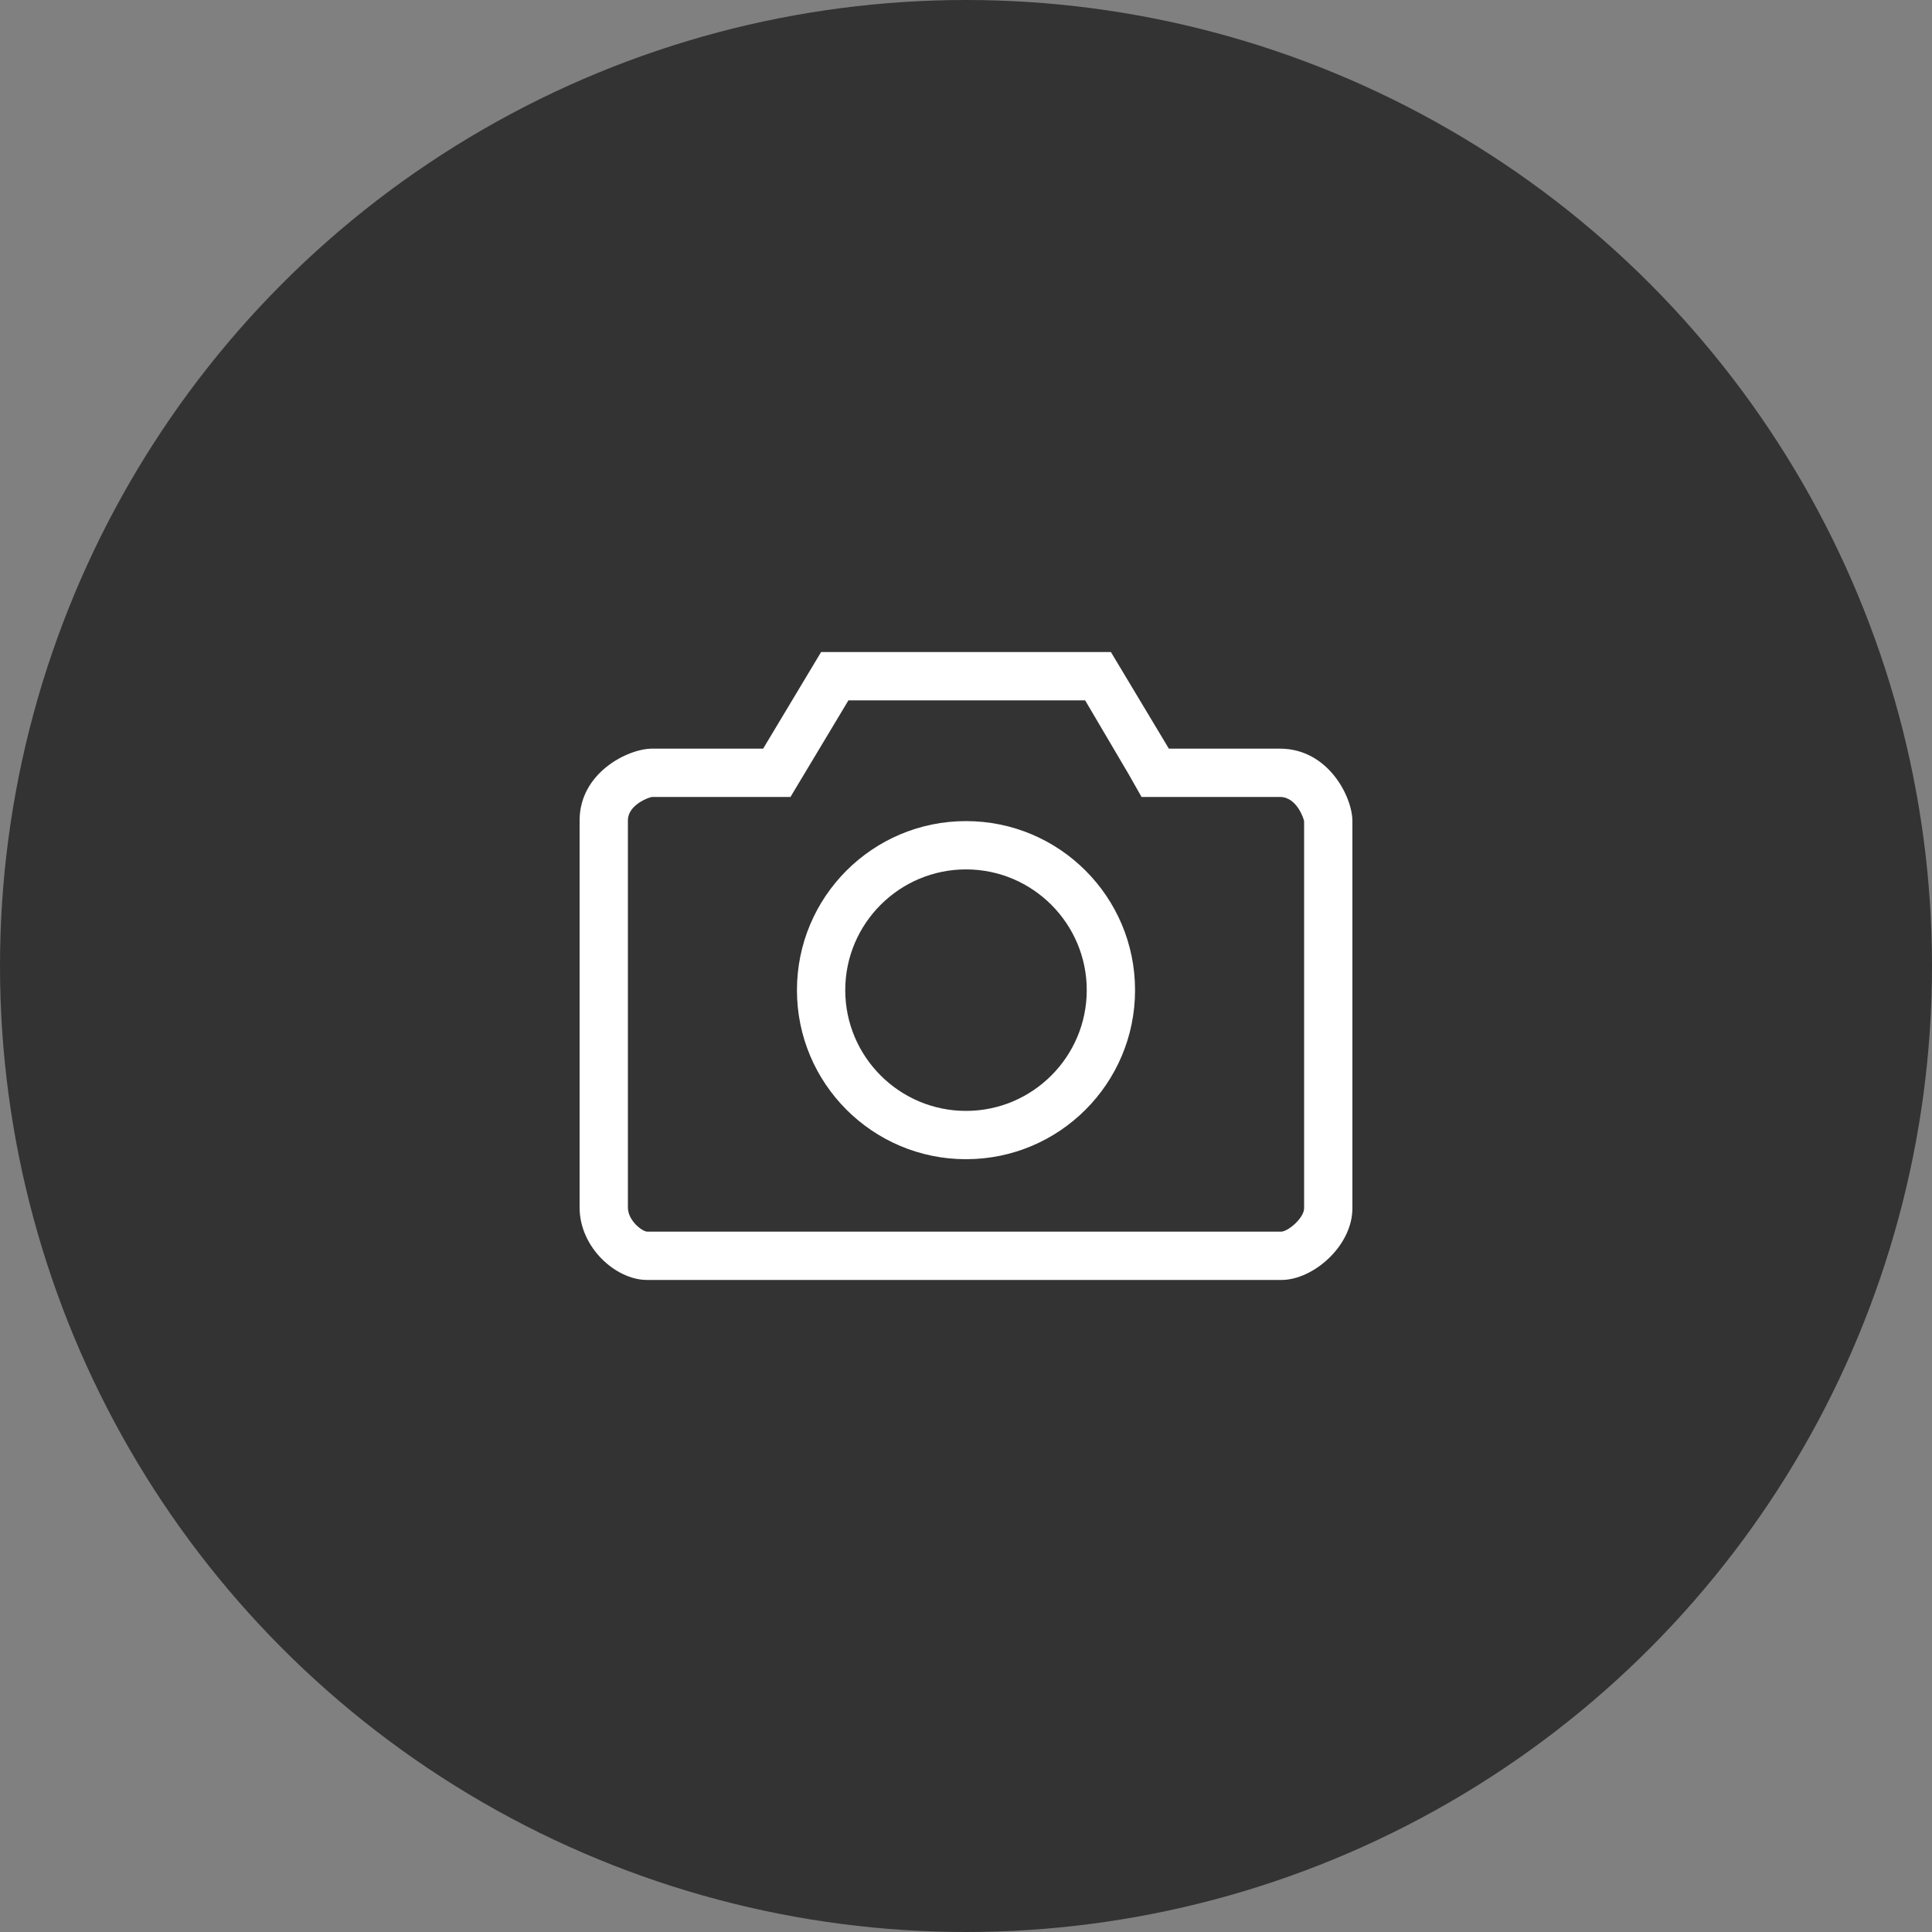 <?xml version="1.0" encoding="utf-8"?>
<!DOCTYPE svg PUBLIC "-//W3C//DTD SVG 1.1//EN" "http://www.w3.org/Graphics/SVG/1.1/DTD/svg11.dtd">
<svg version="1.1" id="icon" xmlns="http://www.w3.org/2000/svg" xmlns:xlink="http://www.w3.org/1999/xlink" x="0px" y="0px"
	 width="80px" height="80px" viewBox="0 0 80 80" enable-background="new 0 0 80 80" xml:space="preserve">
<rect x="0" y="0" width="80" height="80" fill="#808080" stroke="none"/>
<circle id="circle" fill="#333333" cx="40" cy="40" r="40"/>
<g id="camera">
	<g>
		<path fill="#FFFFFF" d="M53,31h-4.6L46,27H34l-2.4,4H27c-1,0-3,1-3,2.969V50c0,1.656,1.5,3,2.792,3h26.271
			C54.375,53,56,51.593,56,50.031V34C56,33,55,31,53,31z M54,50.031c0,0.395-0.64,0.946-0.938,0.969H26.797
			C26.566,50.981,26,50.53,26,50V33.969c0-0.634,0.851-0.953,1-0.969h5.732l0.583-0.972L35.132,29h9.801l1.785,3.029L47.269,33H53
			c0.705,0,0.99,0.921,1,1V50.031z M40,34c-3.866,0-7,3.133-7,7c0,3.866,3.134,7,7,7s7-3.134,7-7C47,37.133,43.866,34,40,34z M40,46
			c-2.757,0-5-2.243-5-5s2.243-5,5-5s5,2.243,5,5S42.757,46,40,46z"/>
	</g>
</g>
</svg>
